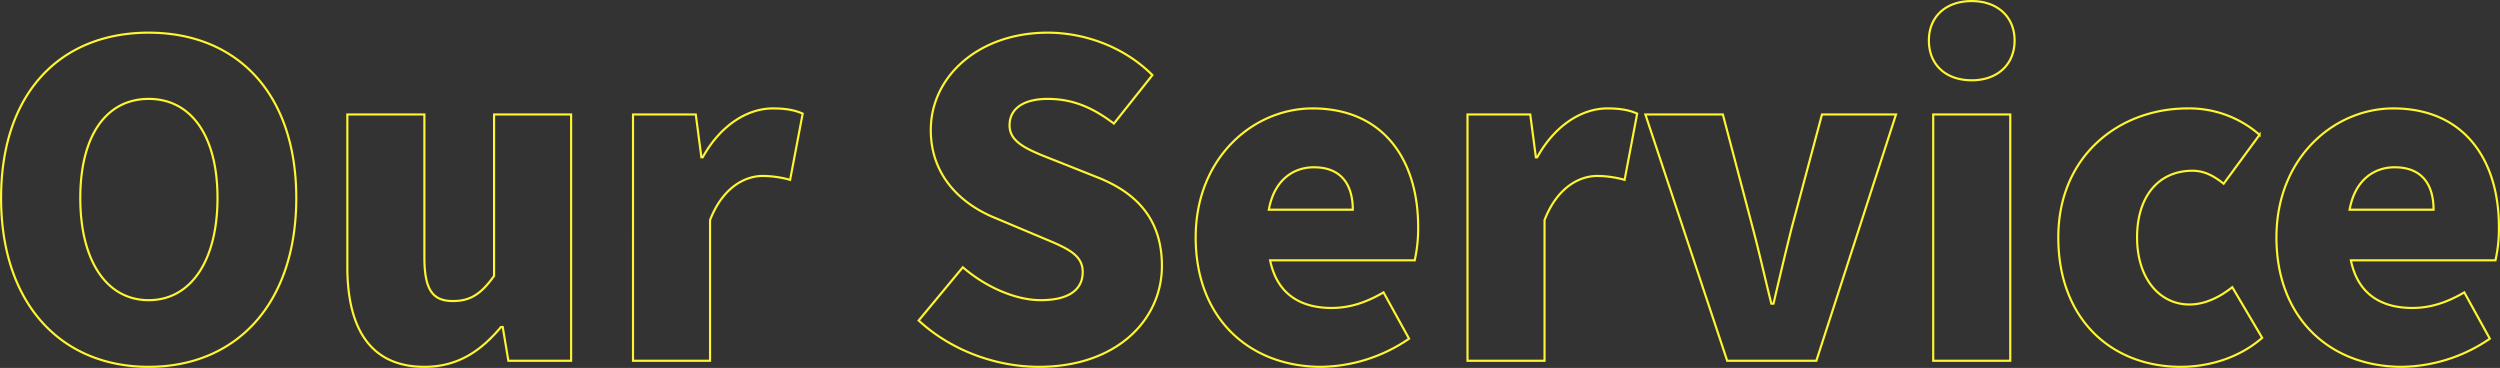 <svg xmlns="http://www.w3.org/2000/svg" width="1155.2" height="170" viewBox="0 0 1155.2 170"><rect x="0" y="0" width="1155.2" height="170" fill="#333333" stroke="none"/><path id="path57067" d="M78.6,2.8c40.6,0,68.2-29.2,68.2-78,0-48.6-27.6-76.4-68.2-76.4S10.4-124,10.4-75.2,38,2.8,78.6,2.8Zm0-30.8C59-28,47-46.4,47-75.2S59-121,78.6-121s31.8,17,31.8,45.8S98.2-28,78.6-28ZM206,2.8c15.4,0,26-7.2,35.4-18.4h.8L244.8,0h29V-113.8H238.2v74.6c-6,8.4-11,11.6-19,11.6-9,0-13.2-4.6-13.2-20.2v-66H170.4v70.4C170.4-15,181,2.8,206,2.8ZM302.4,0H338V-65c5.8-15,16-20.4,24.4-20.4A49.09,49.09,0,0,1,375-83.6l5.8-30.6c-3.2-1.4-7-2.4-13.8-2.4-11.4,0-24,7.4-32.4,22.6H334l-2.6-19.8h-29ZM490,2.8c36,0,56.8-21.8,56.8-46.6,0-21-11-33.4-29.4-40.8L498.8-92c-13.2-5.2-22.4-8.4-22.4-16.8,0-7.8,6.6-12.2,17.6-12.2,11.6,0,20.8,4,30.6,11.4L542.4-132c-13-13-31.2-19.6-48.4-19.6-31.6,0-54,20-54,45C440-85,454.6-72,470.2-65.8l19,8c12.8,5.4,21,8.2,21,16.8,0,8-6.2,13-19.4,13-11.8,0-25.6-6.2-36-15.2L434.4-18.6C449.8-4.4,470.6,2.8,490,2.8Zm130.4,0a73.436,73.436,0,0,0,40.6-13L649.2-31.6c-8.2,4.8-15.8,7.2-24,7.2-14.4,0-25.2-6.4-28.4-22h66.8a66.7,66.7,0,0,0,1.6-15.4c0-31-16-54.8-48.8-54.8-27.4,0-54,22.8-54,59.6C562.4-19.2,587.6,2.8,620.4,2.8ZM596.2-69.8c2.4-13.4,11-19.6,20.8-19.6,13,0,18,8.4,18,19.6ZM688,0h35.6V-65c5.8-15,16-20.4,24.4-20.4a49.089,49.089,0,0,1,12.6,1.8l5.8-30.6c-3.2-1.4-7-2.4-13.8-2.4-11.4,0-24,7.4-32.4,22.6h-.6L717-113.8H688ZM808,0h41.2L886-113.8H851.8l-14,52.4c-2.8,11.2-5.6,23-8.4,35h-1c-3-12-5.6-23.8-8.6-35L806-113.8H770.2Zm95.2,0h35.6V-113.8H903.2ZM921-129.6c11.8,0,19.8-7.2,19.8-18.4,0-11-8-18.2-19.8-18.2-12,0-19.8,7.2-19.8,18.2C901.2-136.8,909-129.6,921-129.6ZM1017.6,2.8c12,0,26.4-3.6,37.6-13.4L1041.4-34c-5.8,4.6-12.6,8-19.8,8-13.8,0-24.2-12-24.2-31,0-18.8,9.8-30.8,25.6-30.8,4.8,0,9.2,1.8,14.4,6l16.6-22.6a49.248,49.248,0,0,0-33.2-12.2C989-116.6,961-94.6,961-57,961-19.2,985.6,2.8,1017.6,2.8Zm102.2,0a73.436,73.436,0,0,0,40.6-13l-11.8-21.4c-8.2,4.8-15.8,7.2-24,7.2-14.4,0-25.2-6.4-28.4-22H1163a66.692,66.692,0,0,0,1.6-15.4c0-31-16-54.8-48.8-54.8-27.4,0-54,22.8-54,59.6C1061.8-19.2,1087,2.8,1119.8,2.8Zm-24.2-72.6c2.4-13.4,11-19.6,20.8-19.6,13,0,18,8.4,18,19.6Z" transform="translate(-9.9 166.7)" fill="none" stroke="#fff532" stroke-width="1"></path></svg>